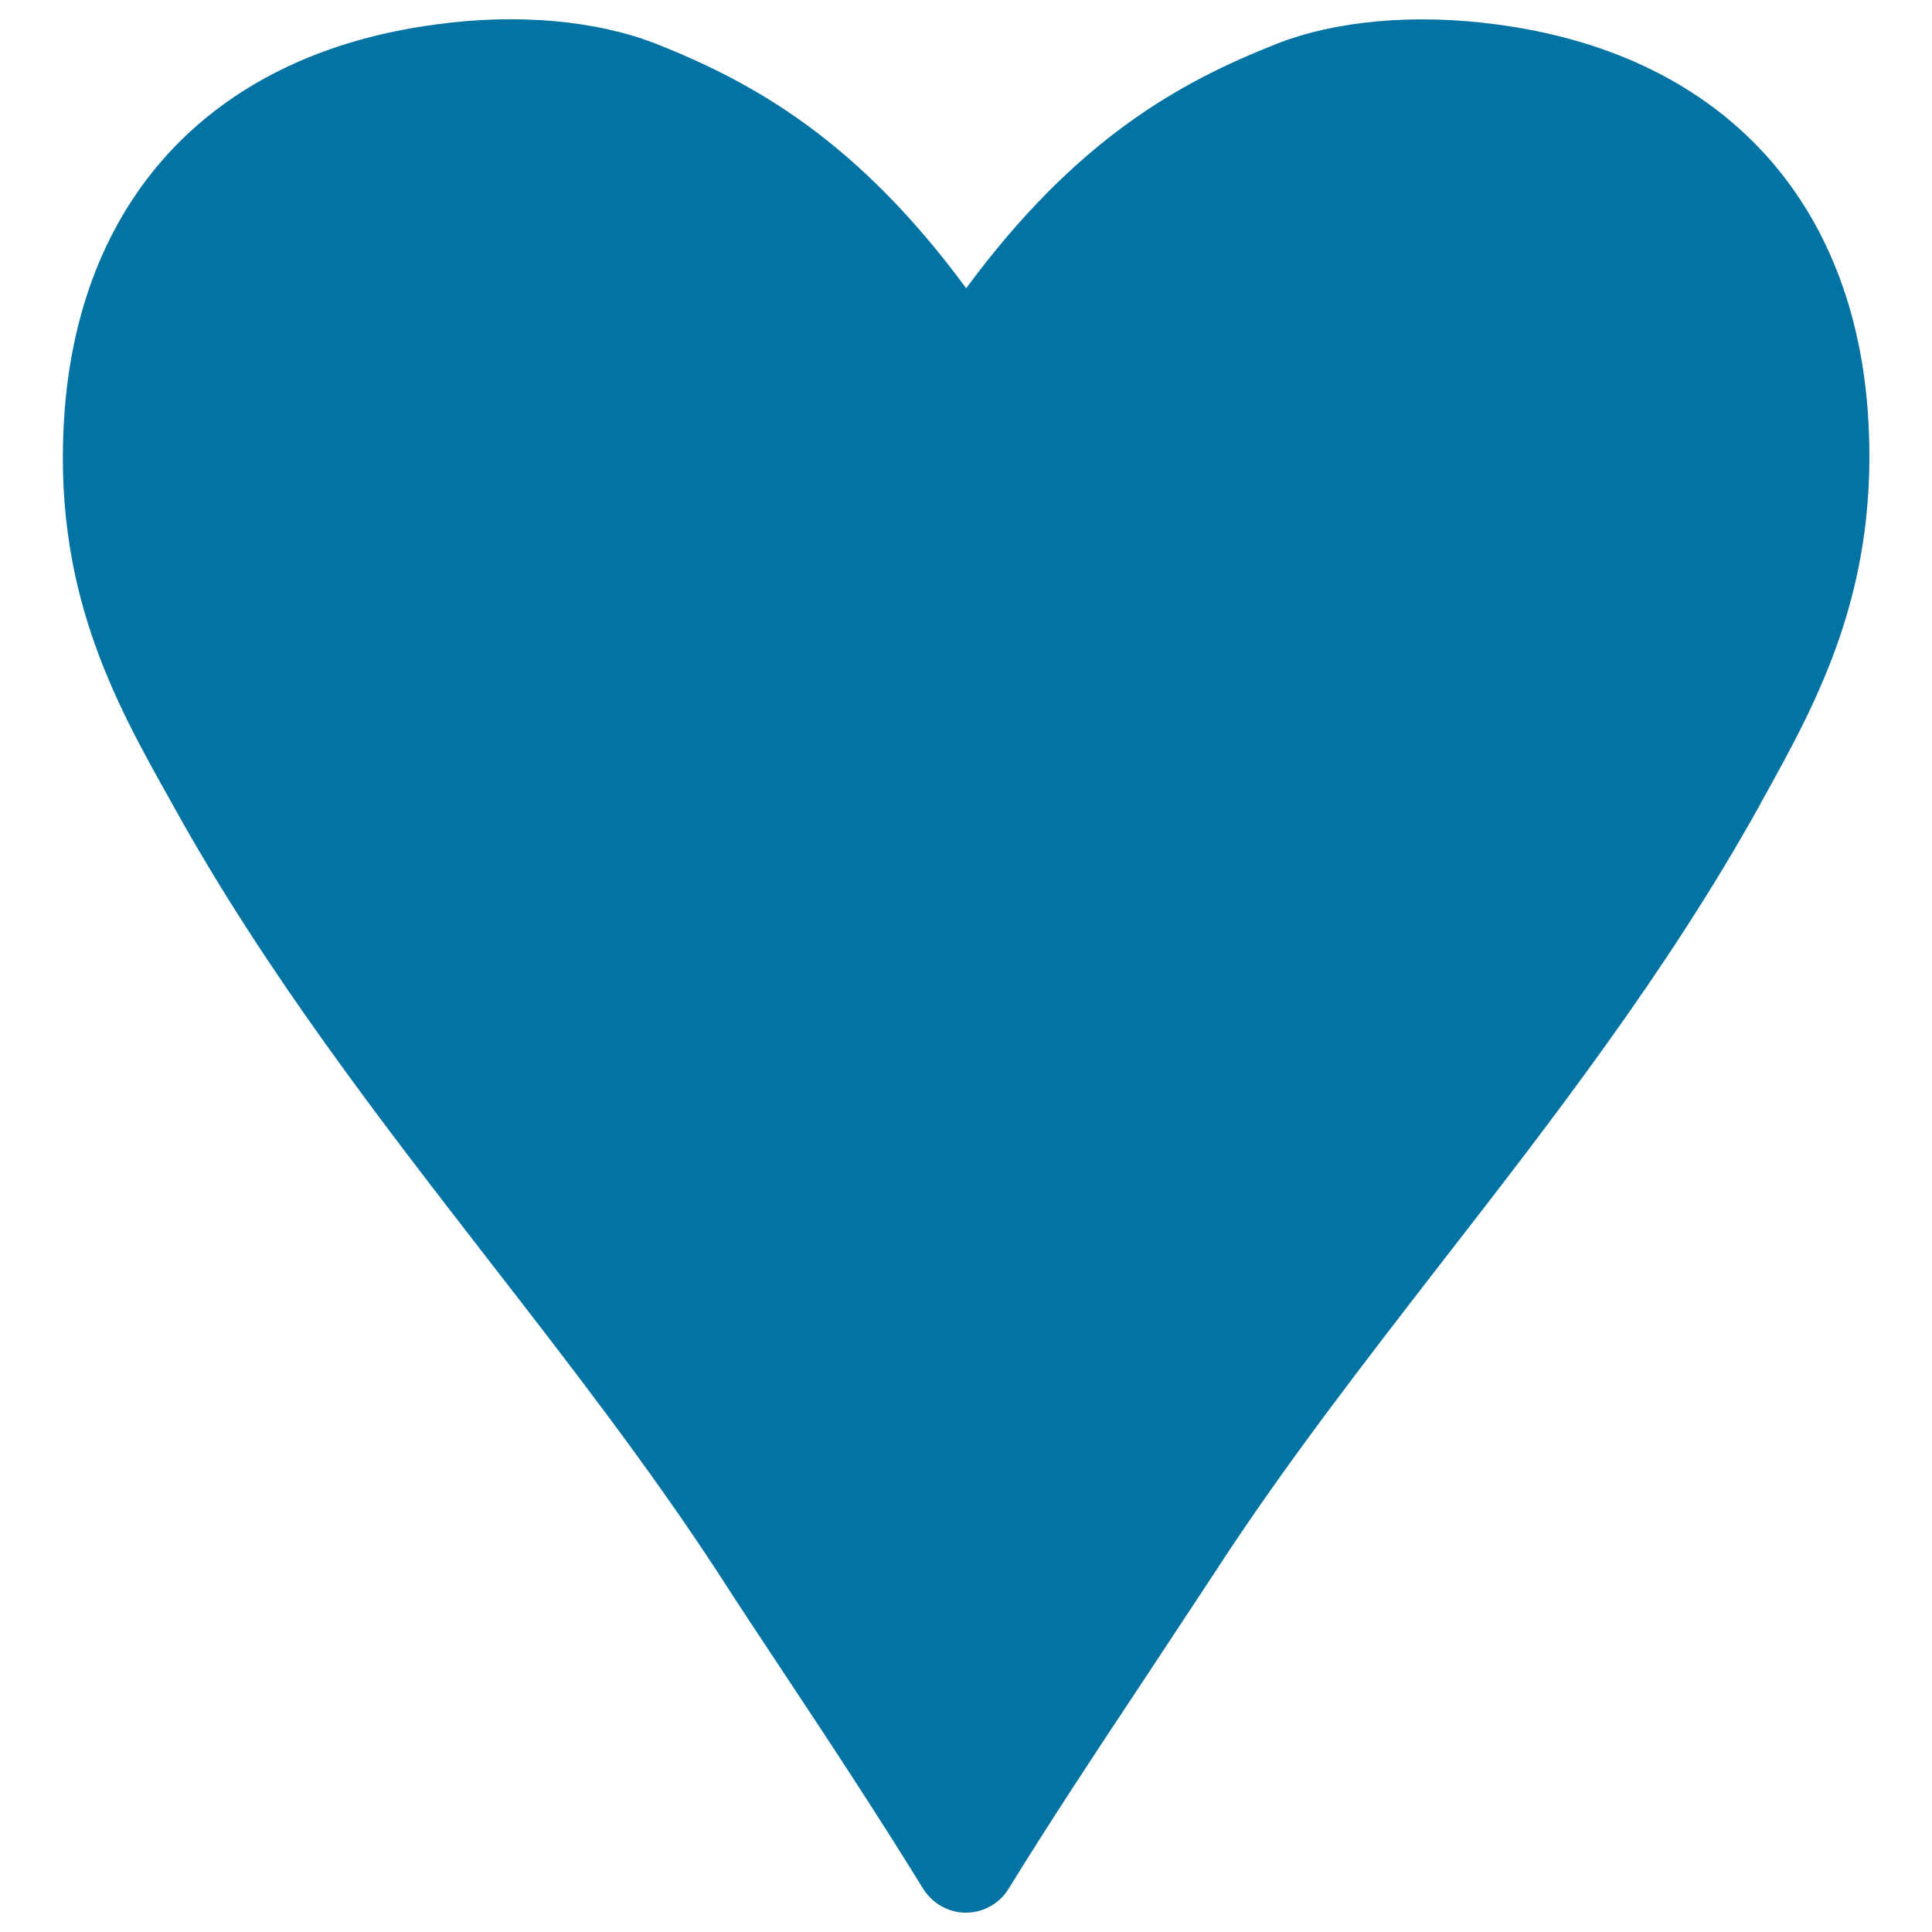 <svg xmlns="http://www.w3.org/2000/svg" viewBox="0 0 1000 1000" style="fill:#0273a2">
<title>Black Heart Love Symbol SVG icon</title>
<g><path d="M911.9,414.7l-1.7,3.2C862.7,503.1,804,579,747,652.4c-40.4,52.2-82.4,106.2-118.5,161.9c-12.1,18.4-24.2,36.6-36.1,54.7c-24.8,37.3-48.2,72.7-70.4,108.7c-4.8,7.8-13.3,12.3-22.1,12.3c-2.4,0-4.7-0.3-7-1c-6.4-1.8-11.7-6-15.1-11.4c-23.1-37.5-47.3-74.3-73.1-113.2c-10.9-16.5-22-33.1-32.9-50.1c-36-55.2-77.5-108.7-117.6-160.4c-57.2-73.8-116.5-150.2-164.1-236.1l-1.5-2.7c-29.2-52-62.2-110.8-55.1-203.1c8.8-112,79-184.6,192.6-199.4c41.6-5.7,82.4-2.1,113.6,10.1c50,19.9,103.7,49.5,160.4,126.5C557,72,610.6,42.5,660.5,22.8C691.4,10.6,732.2,7,774.3,12.6C887.9,27.4,958.1,100.1,966.7,212C973.5,304.2,940.7,362.9,911.9,414.7z"/></g>
</svg>